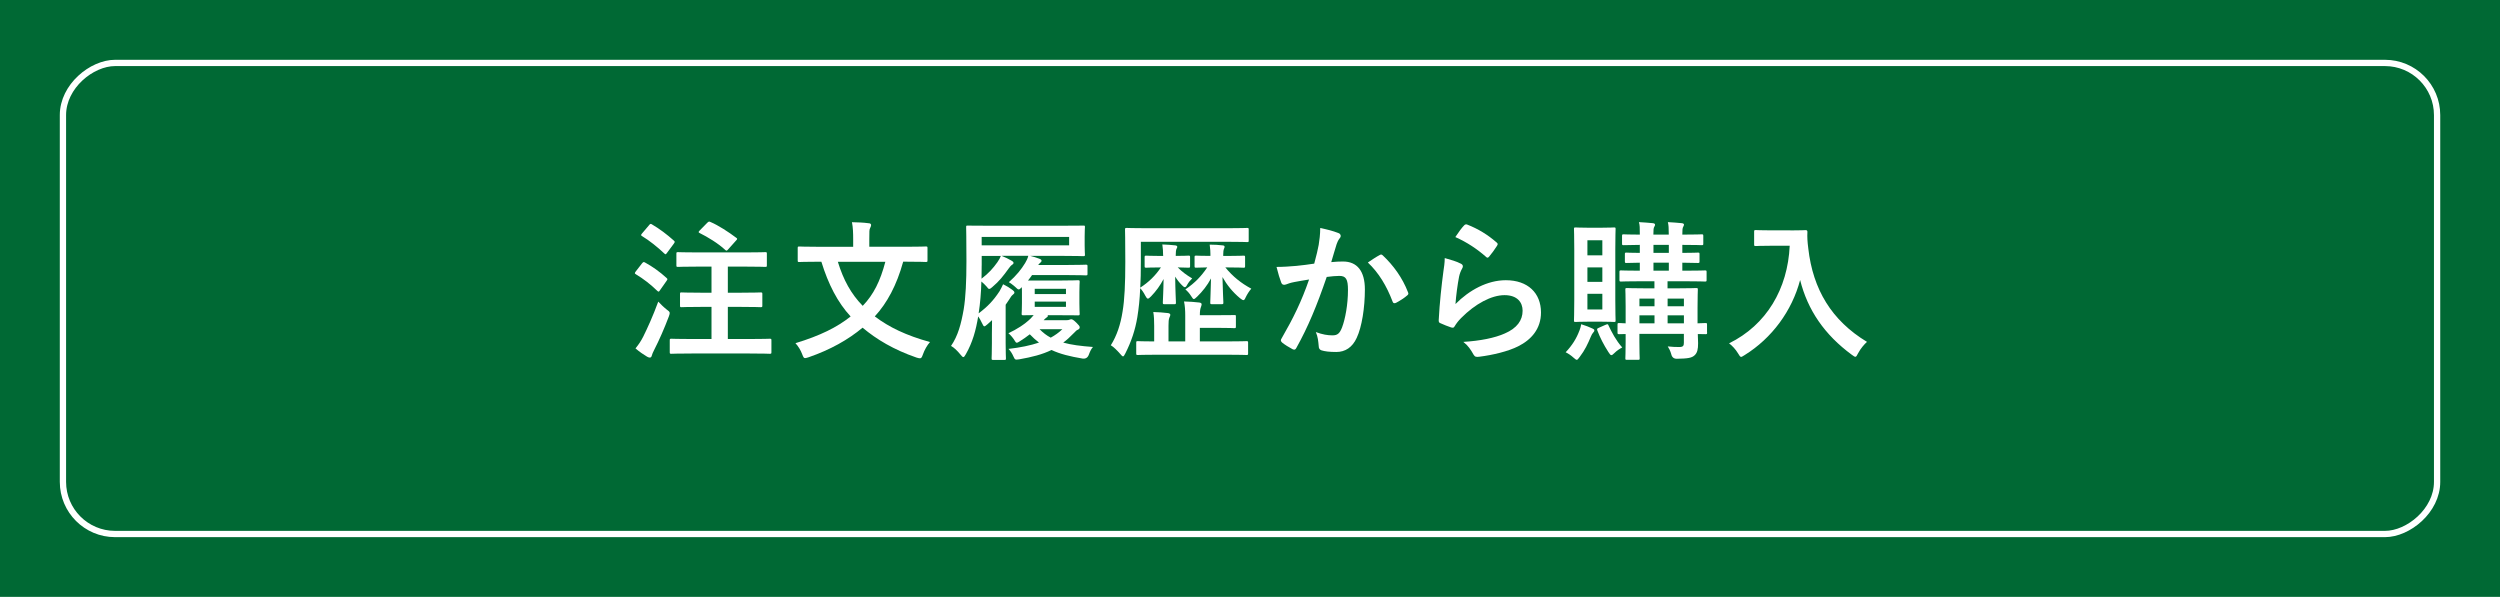 <?xml version="1.0" encoding="UTF-8"?><svg xmlns="http://www.w3.org/2000/svg" viewBox="0 0 696.34 166.25"><g id="a"/><g id="b"><g id="c"><rect width="696.34" height="166.25" style="fill:#006934;"/><rect x="282.57" y="-247.52" width="131.21" height="661.29" rx="14.52" ry="14.52" transform="translate(431.3 -265.04) rotate(90)" style="fill:none; stroke:#fff; stroke-width:1.75px;"/><g><path d="M178.85,73.34c.34-.42,.46-.42,.84-.21,2.06,1.13,4.07,2.56,5.96,4.28,.17,.17,.25,.25,.25,.34,0,.13-.08,.25-.25,.5l-1.89,2.69c-.13,.21-.21,.29-.34,.29-.08,0-.21-.08-.38-.25-1.81-1.76-3.82-3.32-5.92-4.58-.21-.13-.29-.21-.29-.29,0-.13,.08-.29,.25-.5l1.76-2.27Zm.34,20.37c1.18-2.39,2.65-5.59,4.16-9.7,.59,.63,1.47,1.51,2.27,2.14,.67,.5,.92,.67,.92,1.05,0,.21-.08,.5-.25,.97-1.26,3.32-2.65,6.51-4.07,9.28-.34,.67-.59,1.22-.67,1.6-.08,.34-.25,.55-.55,.55-.21,0-.46-.08-.76-.25-.97-.59-2.06-1.3-3.23-2.31,.88-1.09,1.47-1.93,2.18-3.32Zm1.6-31c.34-.42,.46-.42,.8-.21,2.1,1.22,4.2,2.81,6.09,4.5,.17,.13,.25,.25,.25,.38s-.08,.25-.25,.5l-1.93,2.6c-.34,.46-.38,.42-.71,.13-1.85-1.76-4.16-3.61-6.18-4.83-.21-.13-.29-.21-.29-.29,0-.13,.08-.25,.29-.5l1.93-2.27Zm12.06,35.75c-4.12,0-5.59,.08-5.84,.08-.42,0-.46-.04-.46-.46v-3.23c0-.46,.04-.5,.46-.5,.25,0,1.72,.08,5.84,.08h5.33v-8.95h-2.81c-3.95,0-5.29,.08-5.54,.08-.38,0-.42-.04-.42-.46v-3.19c0-.42,.04-.46,.42-.46,.25,0,1.6,.08,5.54,.08h2.81v-7.27h-3.65c-4.03,0-5.42,.08-5.67,.08-.42,0-.46-.04-.46-.46v-3.19c0-.42,.04-.46,.46-.46,.25,0,1.64,.08,5.67,.08h12.9c4.03,0,5.46-.08,5.71-.08,.42,0,.46,.04,.46,.46v3.19c0,.42-.04,.46-.46,.46-.25,0-1.68-.08-5.71-.08h-4.7v7.27h3.57c3.99,0,5.29-.08,5.54-.08,.46,0,.5,.04,.5,.46v3.19c0,.42-.04,.46-.5,.46-.25,0-1.55-.08-5.54-.08h-3.57v8.95h5.88c4.12,0,5.54-.08,5.8-.08,.42,0,.46,.04,.46,.5v3.23c0,.42-.04,.46-.46,.46-.25,0-1.68-.08-5.8-.08h-15.75Zm4.16-36.42c.42-.38,.5-.38,.88-.21,2.18,.92,5.08,2.81,7.14,4.37,.21,.13,.29,.21,.29,.34s-.08,.25-.34,.5l-2.18,2.44c-.34,.38-.46,.46-.8,.13-1.93-1.81-4.91-3.61-7.14-4.71-.34-.17-.38-.29,.04-.71l2.1-2.14Z" style="fill:#fff;"/><path d="M251.56,72.92c-1.81,6.55-4.49,11.51-7.9,15.21,3.91,2.98,8.78,5.33,15.38,7.14-.8,.88-1.55,2.23-1.97,3.44-.29,.8-.42,1.09-.84,1.09-.25,0-.55-.08-.97-.21-6.3-2.18-11.09-5.04-15-8.32-4.03,3.36-8.95,6.13-15,8.23-.46,.13-.76,.25-1.01,.25-.38,0-.5-.29-.8-1.05-.42-1.18-1.18-2.35-1.89-3.11,6.89-2.1,11.55-4.41,15.37-7.44-3.65-3.95-6.22-8.99-8.15-15.25h-.8c-3.78,0-5.08,.08-5.33,.08-.42,0-.46-.04-.46-.46v-3.4c0-.42,.04-.46,.46-.46,.25,0,1.55,.08,5.33,.08h9.66v-2.02c0-1.81-.04-3.32-.34-4.83,1.55,.04,3.15,.08,4.66,.29,.42,0,.67,.21,.67,.46,0,.34-.13,.55-.25,.84-.25,.42-.25,.88-.25,3.15v2.1h10.38c3.78,0,5.08-.08,5.33-.08,.46,0,.5,.04,.5,.46v3.4c0,.42-.04,.46-.5,.46-.25,0-1.55-.08-5.33-.08h-.97Zm-18.19,0c1.55,5.04,3.65,8.91,6.93,12.27,3.02-3.15,4.87-6.85,6.3-12.27h-13.23Z" style="fill:#fff;"/><path d="M279.02,71.28c1.05,.42,1.81,.8,2.69,1.3,.38,.21,.59,.38,.59,.63s-.13,.38-.34,.5c-.38,.25-.67,.59-1.05,1.13-1.39,1.93-2.52,3.44-4.58,5.17-.38,.34-.59,.46-.8,.46s-.38-.17-.67-.59c-.55-.59-1.01-1.09-1.51-1.47-.08,3.19-.34,6.09-.76,8.86,2.48-1.85,4.12-3.57,5.8-6.13,.34-.63,.76-1.34,1.01-1.97,1.01,.5,1.85,1.01,2.56,1.55,.38,.29,.59,.5,.59,.76,0,.21-.13,.38-.46,.63-.34,.25-.59,.67-1.01,1.34l-.97,1.43v10.67c0,2.73,.08,3.99,.08,4.24,0,.42-.04,.46-.46,.46h-3.07c-.42,0-.46-.04-.46-.46,0-.29,.08-1.51,.08-4.24v-2.48c0-1.3,0-2.65,.04-3.91-.42,.42-.88,.8-1.3,1.18-.42,.34-.63,.55-.84,.55s-.38-.29-.67-.92c-.34-.71-.67-1.34-1.05-1.85-.63,3.86-1.55,7.23-3.44,10.54-.29,.55-.5,.8-.71,.8-.17,0-.38-.21-.76-.67-.88-1.09-1.85-2.02-2.65-2.44,1.93-2.81,2.81-6.09,3.53-10.21,.55-3.36,.76-7.73,.76-13.44,0-6.34-.08-9.2-.08-9.45,0-.42,.04-.42,.5-.42,.25,0,1.64,.04,5.67,.04h20.71c4.03,0,5.46-.04,5.71-.04,.46,0,.5,0,.5,.42,0,.25-.08,.84-.08,2.6v2.48c0,1.72,.08,2.31,.08,2.56,0,.42-.04,.46-.5,.46-.25,0-1.68-.08-5.71-.08h-9.03c.92,.25,1.72,.46,2.44,.76,.5,.17,.71,.34,.71,.59,0,.21-.13,.38-.34,.55-.21,.17-.42,.38-.59,.63h8.4c3.44,0,4.58-.08,4.83-.08,.46,0,.5,.04,.5,.46v2.06c0,.42-.04,.46-.5,.46-.25,0-1.39-.08-4.83-.08h-10.12c-.34,.5-.71,1.01-1.13,1.51h9.28c3.32,0,4.37-.08,4.62-.08,.46,0,.5,.04,.5,.46,0,.25-.08,1.01-.08,2.9v3.07c0,1.89,.08,2.65,.08,2.9,0,.42-.04,.46-.5,.46-.25,0-1.3-.04-4.62-.04h-3.82c.08,.08,.08,.13,.08,.21,0,.17-.25,.38-.46,.5-.21,.13-.42,.38-.71,.67h6.34c.46,0,.67-.04,.84-.13,.17-.08,.38-.13,.5-.13,.25,0,.59,.13,1.39,.92,.71,.71,.97,1.01,.97,1.3,0,.38-.21,.55-.55,.71-.25,.08-.5,.29-1.18,1.01-.97,1.01-1.89,1.85-2.86,2.56,2.23,.63,4.92,.97,8.28,1.22-.5,.55-.88,1.39-1.13,2.1q-.46,1.3-1.76,1.13c-3.49-.59-6.26-1.26-8.65-2.39-2.6,1.26-5.42,1.97-8.99,2.6-1.18,.17-1.18,.13-1.6-.76-.42-.97-.88-1.6-1.39-2.14,3.32-.38,6.13-.97,8.49-1.76-.88-.67-1.72-1.43-2.56-2.31-.88,.67-1.85,1.39-3.02,2.1-.29,.17-.46,.25-.59,.25-.25,0-.38-.21-.63-.63-.34-.59-1.05-1.47-1.72-2.02,2.27-1.05,4.49-2.44,6.17-4.07l.88-.97c-1.85,.04-2.73,.04-2.9,.04-.42,0-.46-.04-.46-.46,0-.25,.08-1.01,.08-2.9v-3.07c0-.59,0-1.01-.04-1.39-.42,.42-.63,.63-.84,.63-.25,0-.55-.25-1.05-.76-.55-.46-1.18-.97-1.72-1.26,2.14-1.89,3.49-3.61,4.54-5.33,.34-.59,.71-1.26,.88-2.02h-7.39Zm-5.59,2.65c0,1.3-.04,2.52-.04,3.7,1.97-1.51,3.19-2.86,4.41-4.58,.5-.71,.76-1.22,.97-1.76h-5.33v2.65Zm24.36-7.94h-24.36v2.35h24.36v-2.35Zm-9.58,14.45v1.47h8.7v-1.47h-8.7Zm8.7,3.57h-8.7v1.47h8.7v-1.47Zm-7.35,7.69c.97,.97,1.97,1.76,3.11,2.35,1.22-.67,2.27-1.43,3.23-2.35h-6.34Z" style="fill:#fff;"/><path d="M323.96,70.99c0-.88-.04-1.76-.21-2.9,1.26,.04,2.48,.13,3.57,.25,.38,.04,.59,.17,.59,.42s-.17,.42-.25,.63c-.08,.21-.17,.67-.17,1.55v.34c2.48,0,3.28-.08,3.53-.08,.42,0,.46,.04,.46,.46v2.44c0,.42-.04,.46-.46,.46-.25,0-.92-.04-2.98-.08,1.22,1.22,2.39,2.1,4.03,3.07-.46,.42-1.01,1.09-1.34,1.68-.29,.55-.46,.76-.71,.76-.21,0-.42-.17-.8-.55-.76-.76-1.34-1.51-1.89-2.39,.04,4.07,.21,6.64,.21,7.18,0,.46-.04,.5-.46,.5h-2.73c-.42,0-.46-.04-.46-.5,0-.55,.17-2.94,.21-6.51-.92,1.76-2.1,3.4-3.49,4.83-.42,.42-.67,.63-.88,.63-.25,0-.42-.29-.71-.8-.46-.92-1.01-1.68-1.43-2.1-.13,3.15-.42,5.71-.8,8.07-.59,3.57-1.68,6.81-3.36,10.12-.29,.55-.42,.8-.63,.8-.17,0-.42-.25-.8-.71-.8-.92-1.85-1.97-2.6-2.39,1.68-2.65,2.73-5.84,3.28-9.41,.55-3.23,.76-7.65,.76-13.86s-.08-8.65-.08-8.91c0-.46,.04-.5,.5-.5,.25,0,1.64,.08,5.63,.08h22.31c3.95,0,5.33-.08,5.59-.08,.38,0,.42,.04,.42,.5v2.98c0,.42-.04,.46-.42,.46-.25,0-1.68-.08-5.63-.08h-23.99v5.59c0,2.73-.04,5.08-.17,7.18,2.35-1.51,4.24-3.36,5.75-5.63h-.29c-2.69,0-3.49,.08-3.74,.08-.46,0-.5-.04-.5-.46v-2.44c0-.42,.04-.46,.5-.46,.25,0,1.05,.08,3.74,.08h.92v-.29Zm-1.43,27.81c-3.95,0-5.33,.08-5.59,.08-.42,0-.46-.04-.46-.46v-2.94c0-.42,.04-.46,.46-.46,.21,0,1.43,.08,4.54,.08v-4.33c0-1.39-.04-2.77-.25-3.86,1.55,.04,2.56,.13,4.07,.29,.42,.04,.67,.25,.67,.46,0,.29-.13,.5-.25,.8-.21,.5-.25,1.18-.25,2.27v4.37h4.66v-7.14c0-1.55-.08-2.77-.34-3.99,1.6,.04,2.81,.13,4.24,.29,.42,.04,.67,.25,.67,.46,0,.34-.13,.59-.21,.84-.17,.42-.29,1.09-.29,2.23h4.96c3.44,0,4.37-.04,4.62-.04,.42,0,.46,0,.46,.42v2.77c0,.42-.04,.46-.46,.46-.25,0-1.18-.08-4.62-.08h-4.96v3.78h7.18c4.12,0,5.54-.08,5.8-.08,.42,0,.46,.04,.46,.46v2.94c0,.42-.04,.46-.46,.46-.25,0-1.68-.08-5.8-.08h-18.86Zm14.62-27.85c0-.76-.04-1.68-.21-2.81,1.34,0,2.48,.08,3.65,.21,.38,.04,.5,.17,.5,.42s-.13,.38-.21,.63c-.08,.25-.17,.59-.17,1.51v.38h1.43c2.98,0,3.91-.08,4.2-.08,.42,0,.46,.04,.46,.46v2.44c0,.42-.04,.46-.46,.46-.29,0-1.22-.08-4.2-.08h-.84c2.1,2.56,4.37,4.37,7.23,5.92-.59,.67-1.13,1.51-1.6,2.48-.21,.5-.38,.71-.59,.71s-.5-.17-.97-.55c-2.06-1.72-3.65-3.7-4.87-5.88,.08,3.99,.25,6.51,.25,7.06,0,.46-.04,.5-.5,.5h-2.69c-.42,0-.46-.04-.46-.5,0-.55,.13-2.94,.21-6.68-1.01,1.93-2.39,3.65-3.86,5.08-.46,.42-.71,.67-.92,.67s-.42-.29-.76-.84c-.5-.8-1.01-1.34-1.6-1.85,2.73-1.85,4.45-3.7,6.09-6.13-2.1,.04-2.86,.08-3.07,.08-.42,0-.46-.04-.46-.46v-2.44c0-.42,.04-.46,.46-.46,.25,0,1.13,.08,3.95,.08v-.34Z" style="fill:#fff;"/><path d="M367.31,68.17c.21-1.26,.42-2.9,.42-4.66,2.18,.46,3.36,.76,5.04,1.39,.42,.13,.67,.46,.67,.84,0,.21-.08,.42-.29,.63-.42,.55-.63,1.01-.84,1.6-.55,1.72-.97,3.28-1.51,5.04,1.13-.13,2.39-.17,3.28-.17,3.95,0,6.09,2.69,6.09,7.77s-.84,10.46-2.27,13.48c-1.22,2.69-3.23,3.95-5.67,3.95-2.02,0-3.23-.17-4.16-.46-.5-.17-.76-.55-.76-1.18-.13-1.34-.21-2.52-.8-3.91,1.89,.71,3.32,.92,4.62,.92,1.39,0,2.02-.5,2.69-2.23,.88-2.35,1.64-6.34,1.64-10.42,0-2.98-.55-3.91-2.39-3.91-1.01,0-2.31,.13-3.53,.29-2.77,8.07-5.17,13.86-8.44,19.74-.25,.55-.59,.63-1.09,.38-.76-.38-2.39-1.39-2.9-1.85-.21-.21-.34-.38-.34-.63,0-.13,.04-.29,.17-.46,3.36-5.84,5.54-10.29,7.69-16.47-1.64,.25-2.98,.5-4.12,.71-1.09,.21-1.76,.46-2.31,.67-.59,.21-1.09,.13-1.34-.55-.38-.97-.84-2.48-1.3-4.33,1.85,0,3.7-.13,5.54-.29,1.76-.17,3.32-.38,4.96-.63,.67-2.39,.97-3.86,1.26-5.29Zm17.1,2.81c.29-.17,.5-.08,.8,.21,2.86,2.69,5.42,6.17,6.97,10.21,.17,.38,.13,.59-.17,.84-.71,.67-2.31,1.68-3.15,2.1-.42,.21-.84,.17-.97-.34-1.68-4.41-3.86-8.02-6.89-10.88,1.05-.71,2.27-1.55,3.4-2.14Z" style="fill:#fff;"/><path d="M406.79,73.38c.46,.21,.67,.46,.67,.8,0,.21-.08,.42-.21,.63-.38,.67-.67,1.43-.84,2.23-.42,2.14-.84,5.25-1.01,7.65,3.86-3.91,8.91-6.64,14.03-6.64,6.13,0,9.79,3.57,9.79,8.99,0,4.58-2.73,7.6-6.34,9.41-2.81,1.43-7.14,2.44-10.75,2.9-.92,.13-1.3,.08-1.68-.55-.8-1.43-1.55-2.56-2.86-3.57,4.7-.29,8.74-1.09,11.55-2.35,3.4-1.47,4.96-3.65,4.96-6.34,0-2.27-1.43-4.33-5.04-4.33s-8.15,2.39-12.1,6.39c-.76,.76-1.3,1.47-1.81,2.31-.25,.42-.42,.42-.97,.29-.97-.34-1.97-.71-2.86-1.13-.42-.17-.59-.25-.59-.84,.25-4.87,.8-9.83,1.3-13.57,.17-1.26,.38-2.35,.38-3.78,1.64,.46,3.4,.97,4.37,1.51Zm1.05-10.63c.21-.21,.46-.34,.8-.21,3.11,1.22,5.71,2.81,8.23,5,.21,.17,.29,.29,.29,.46,0,.13-.08,.29-.21,.5-.55,.88-1.43,2.1-2.14,2.94-.17,.21-.34,.34-.46,.34-.17,0-.29-.08-.5-.29-2.35-2.06-5.17-3.99-8.49-5.46,1.01-1.51,1.81-2.6,2.48-3.28Z" style="fill:#fff;"/><path d="M439.92,92.12c.25-.63,.38-1.13,.5-1.81,1.13,.34,2.31,.8,3.11,1.18,.38,.17,.55,.29,.55,.5,0,.25-.08,.42-.34,.67-.25,.29-.38,.5-.63,1.09-.88,2.1-1.64,3.74-3.11,5.67-.42,.55-.59,.8-.8,.8s-.42-.17-.8-.5c-.92-.84-1.76-1.34-2.31-1.6,1.81-1.93,2.98-3.78,3.82-6.01Zm6.01-28.69c2.56,0,3.36-.08,3.65-.08,.38,0,.42,.04,.42,.46,0,.25-.08,1.97-.08,5.67v14.07c0,3.7,.08,5.42,.08,5.67,0,.42-.04,.46-.42,.46-.29,0-1.09-.08-3.65-.08h-3.49c-2.48,0-3.28,.08-3.57,.08-.42,0-.46-.04-.46-.46,0-.29,.08-1.97,.08-5.67v-14.07c0-3.7-.08-5.38-.08-5.67,0-.42,.04-.46,.46-.46,.29,0,1.09,.08,3.57,.08h3.49Zm-3.78,7.69h4.16v-4.2h-4.16v4.2Zm4.16,7.39v-4.03h-4.16v4.03h4.16Zm0,3.32h-4.16v4.37h4.16v-4.37Zm.88,8.65c.59-.25,.67-.25,.84,.17,.92,1.93,2.06,4.16,3.82,6.13-.63,.34-1.43,.8-2.27,1.64-.34,.34-.55,.5-.76,.5-.25,0-.46-.29-.84-.88-1.3-2.02-2.31-3.99-3.07-6.01-.13-.42-.08-.5,.38-.71l1.89-.84Zm28.31,2.1c0,.46-.04,.5-.46,.5-.17,0-.76-.04-2.14-.04,.04,.97,.08,1.89,.08,2.56,0,1.68-.21,2.65-.97,3.36-.76,.71-1.76,.92-4.96,.97q-1.26,0-1.55-1.3c-.25-.88-.59-1.55-.97-2.14,1.18,.13,2.18,.17,3.19,.17,1.09,0,1.3-.34,1.3-1.18v-2.48h-12.39v2.14c0,2.98,.08,4.41,.08,4.66,0,.38-.04,.42-.46,.42h-3.07c-.42,0-.46-.04-.46-.42,0-.29,.08-1.51,.08-4.58v-2.18c-1.13,0-1.64,.04-1.76,.04-.46,0-.5-.04-.5-.5v-2.14c0-.42,.04-.46,.5-.46,.13,0,.63,.04,1.76,.08v-4.75c0-3.02-.08-4.37-.08-4.62,0-.42,.04-.46,.46-.46,.29,0,1.55,.08,5.25,.08h2.39v-1.97h-3.61c-3.99,0-5.38,.08-5.67,.08-.42,0-.46-.04-.46-.46v-2.18c0-.42,.04-.46,.46-.46,.25,0,1.6,.08,5.21,.08v-2.23c-2.52,.04-3.49,.08-3.7,.08-.42,0-.46-.04-.46-.5v-1.97c0-.38,.04-.42,.46-.42,.21,0,1.18,.08,3.7,.08v-2.23c-3.11,.04-4.28,.08-4.49,.08-.42,0-.46-.04-.46-.46v-2.06c0-.46,.04-.5,.46-.5,.21,0,1.39,.08,4.49,.08v-.25c0-1.55,0-2.44-.25-3.23,1.39,.08,2.73,.17,3.86,.29,.42,.04,.63,.21,.63,.38,0,.21-.04,.42-.21,.63-.21,.34-.25,.84-.25,2.1v.08h4.28v-.25c0-1.55-.04-2.44-.25-3.23,1.39,.08,2.73,.17,3.86,.29,.42,.04,.63,.21,.63,.38,0,.21-.08,.42-.21,.63-.21,.34-.25,.84-.25,2.1v.08c3.91,0,5.12-.08,5.38-.08,.42,0,.46,.04,.46,.5v2.06c0,.42-.04,.46-.46,.46-.25,0-1.47-.08-5.38-.08v2.23c2.98,0,4.07-.08,4.33-.08,.42,0,.46,.04,.46,.42v1.97c0,.46-.04,.5-.46,.5-.25,0-1.34-.04-4.33-.08v2.23h.67c4.03,0,5.38-.08,5.63-.08,.42,0,.46,.04,.46,.46v2.18c0,.42-.04,.46-.46,.46-.25,0-1.6-.08-5.63-.08h-4.79v1.97h2.69c3.7,0,5-.08,5.29-.08,.42,0,.46,.04,.46,.46,0,.25-.08,1.85-.08,5v4.37c1.39-.04,2.02-.08,2.18-.08,.42,0,.46,.04,.46,.46v2.14Zm-14.66-7.27v-2.14h-4.2v2.14h4.2Zm0,4.75v-2.23h-4.2v2.23h4.2Zm3.99-19.62v-2.23h-4.28v2.23h4.28Zm0,4.96v-2.23h-4.28v2.23h4.28Zm-.34,7.77v2.14h4.54v-2.14h-4.54Zm4.54,6.89v-2.23h-4.54v2.23h4.54Z" style="fill:#fff;"/><path d="M498.68,64.18c3.02,0,3.95-.08,4.2-.08,.38,0,.55,.08,.55,.5-.08,1.51,0,2.65,.25,4.66,1.3,11.34,6.47,20,16.34,25.96-.76,.71-1.72,1.76-2.48,3.19-.34,.67-.5,.97-.76,.97-.21,0-.5-.21-.97-.55-7.65-5.63-12.31-12.48-14.41-20.84-2.27,8.61-7.86,16.21-15.46,20.92-.5,.29-.76,.5-.97,.5-.29,0-.46-.34-.88-1.01-.67-1.13-1.64-2.14-2.48-2.77,10.42-5.12,16.34-15.16,16.89-27.18h-5.21c-3.02,0-3.95,.08-4.2,.08-.46,0-.5-.04-.5-.46v-3.53c0-.42,.04-.46,.5-.46,.25,0,1.18,.08,4.2,.08h5.38Z" style="fill:#fff;"/></g></g></g></svg>
